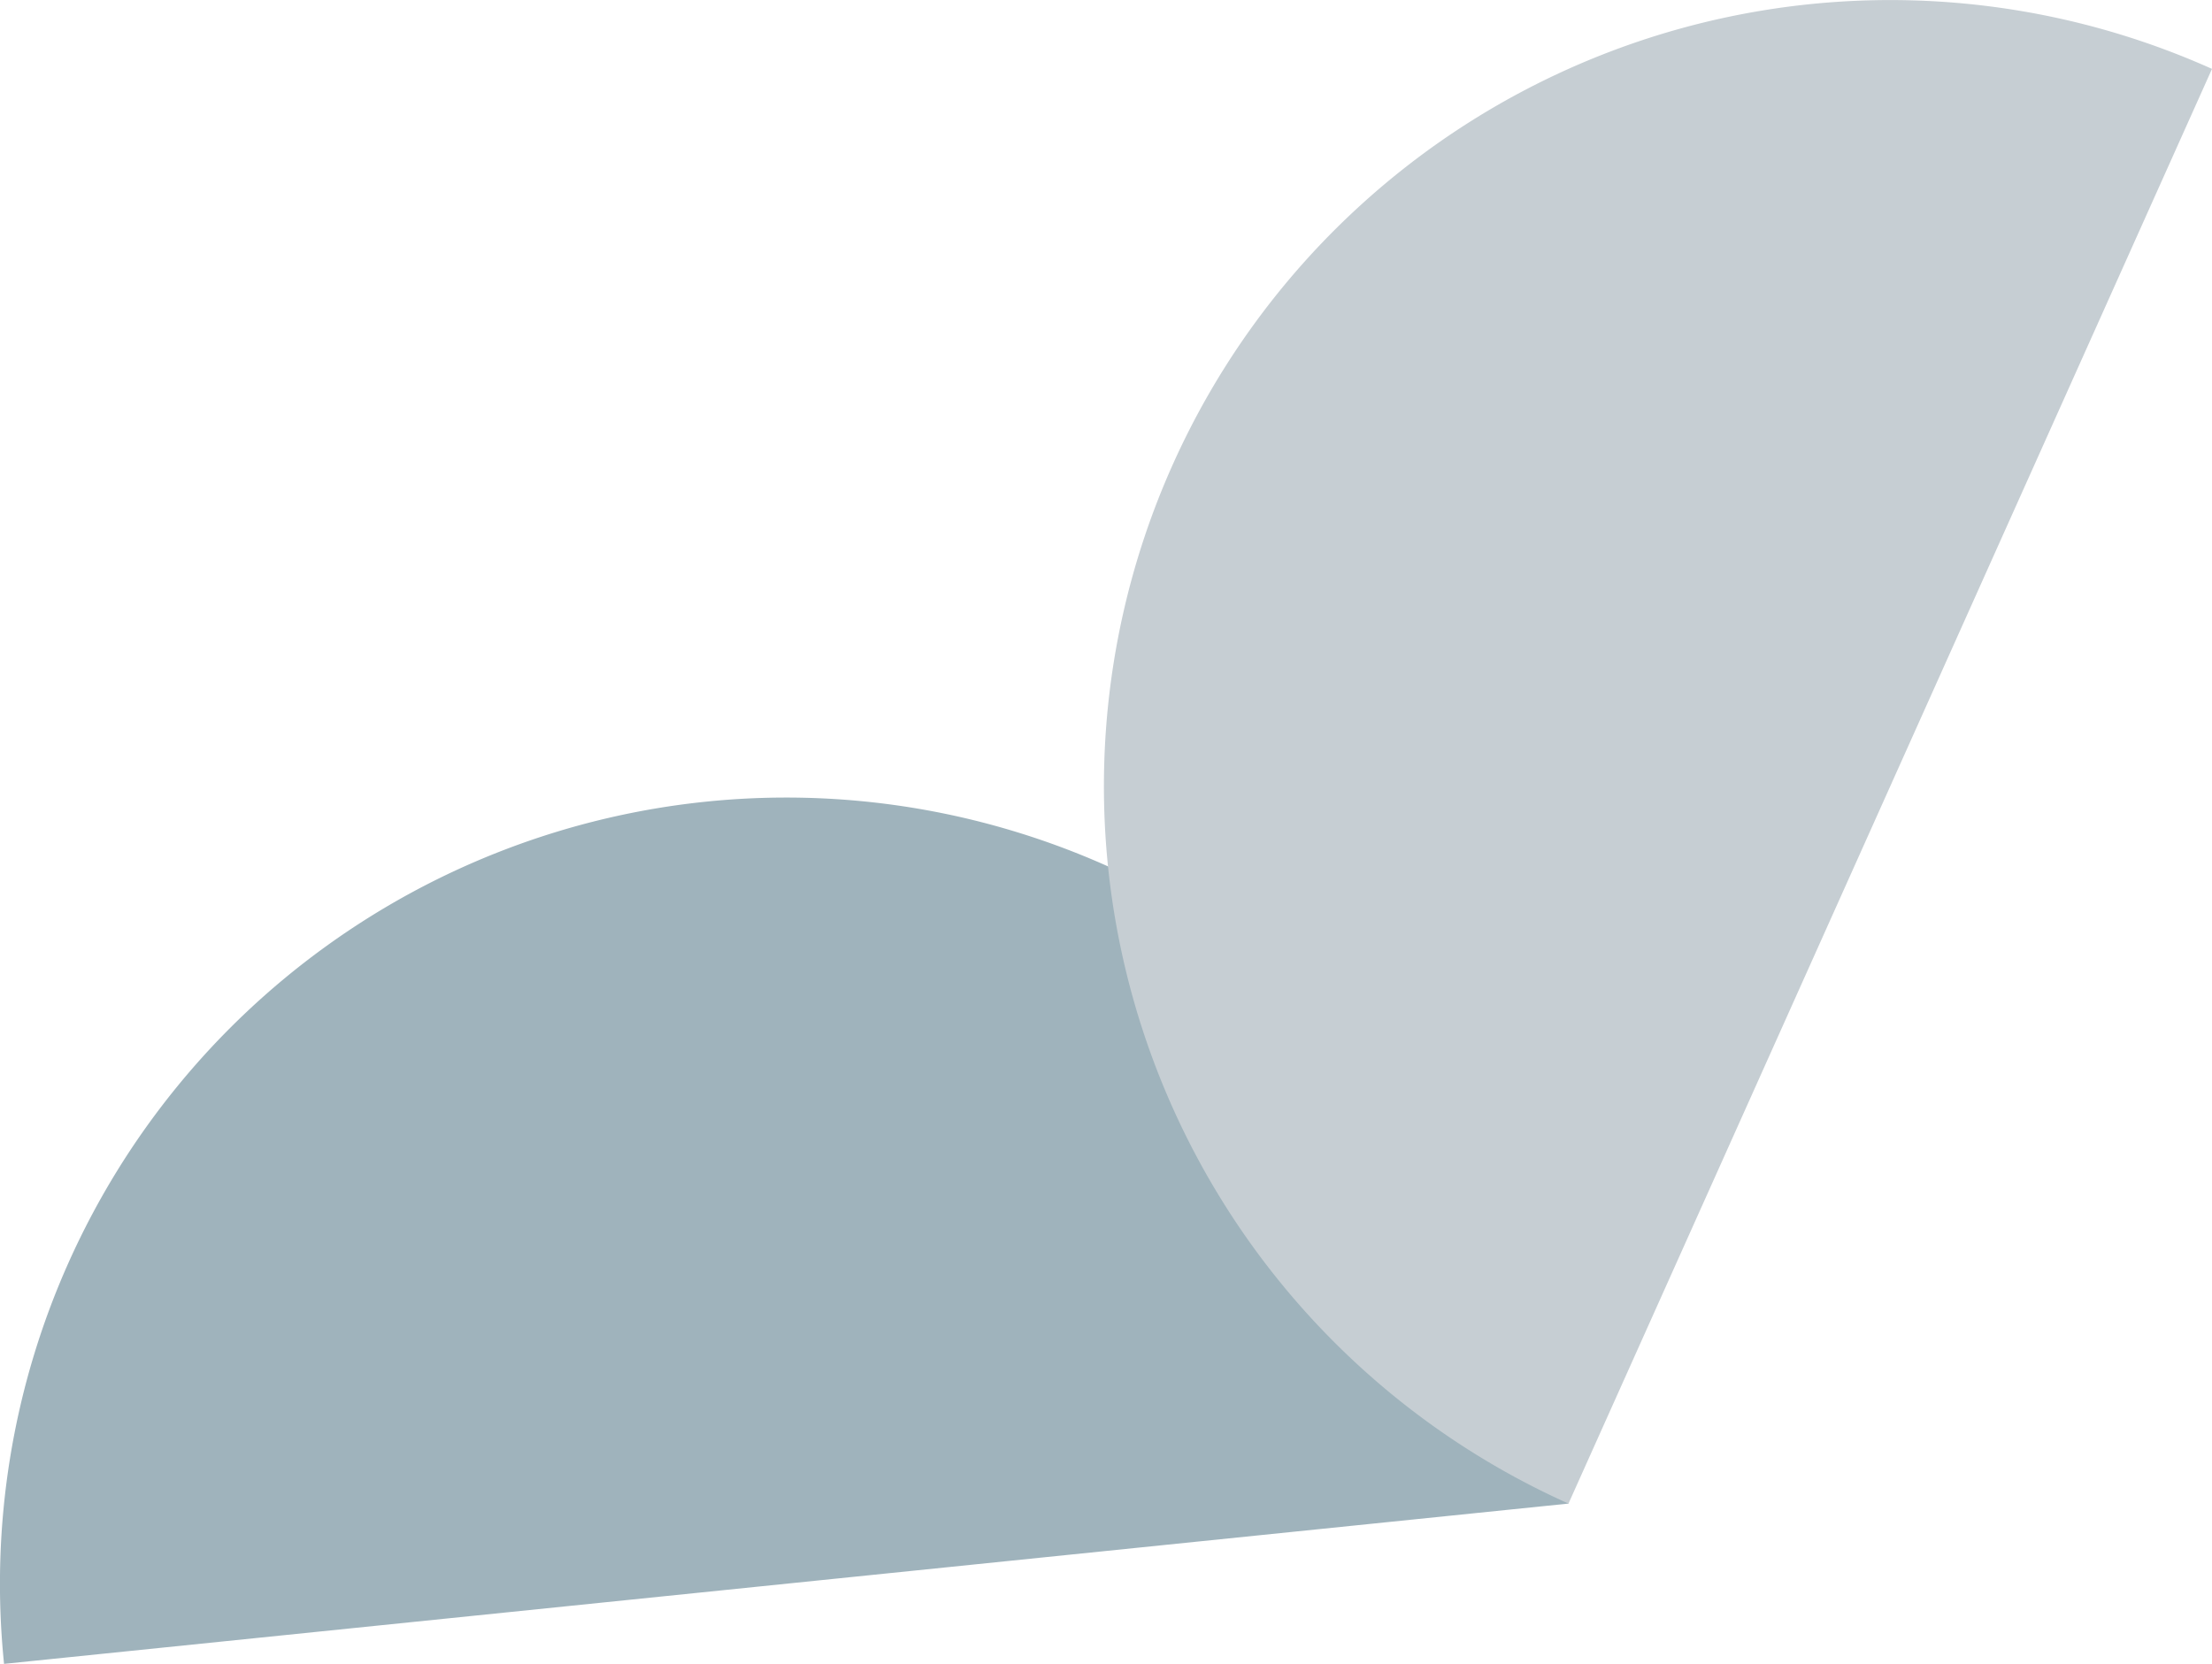 <svg xmlns="http://www.w3.org/2000/svg" viewBox="0 0 98.24 73.91"><defs><style>.cls-1{isolation:isolate;}.cls-2{fill:#9fb3bc;}.cls-2,.cls-3{mix-blend-mode:multiply;}.cls-3{fill:#c6ced3;}</style></defs><g class="cls-1"><g id="レイヤー_2" data-name="レイヤー 2"><g id="text"><path class="cls-2" d="M.18,73.91a34.92,34.92,0,0,1,69.48-7.12Z"/><path class="cls-3" d="M69.66,66.79A34.92,34.92,0,1,1,98.24,3.06Z"/></g></g></g></svg>